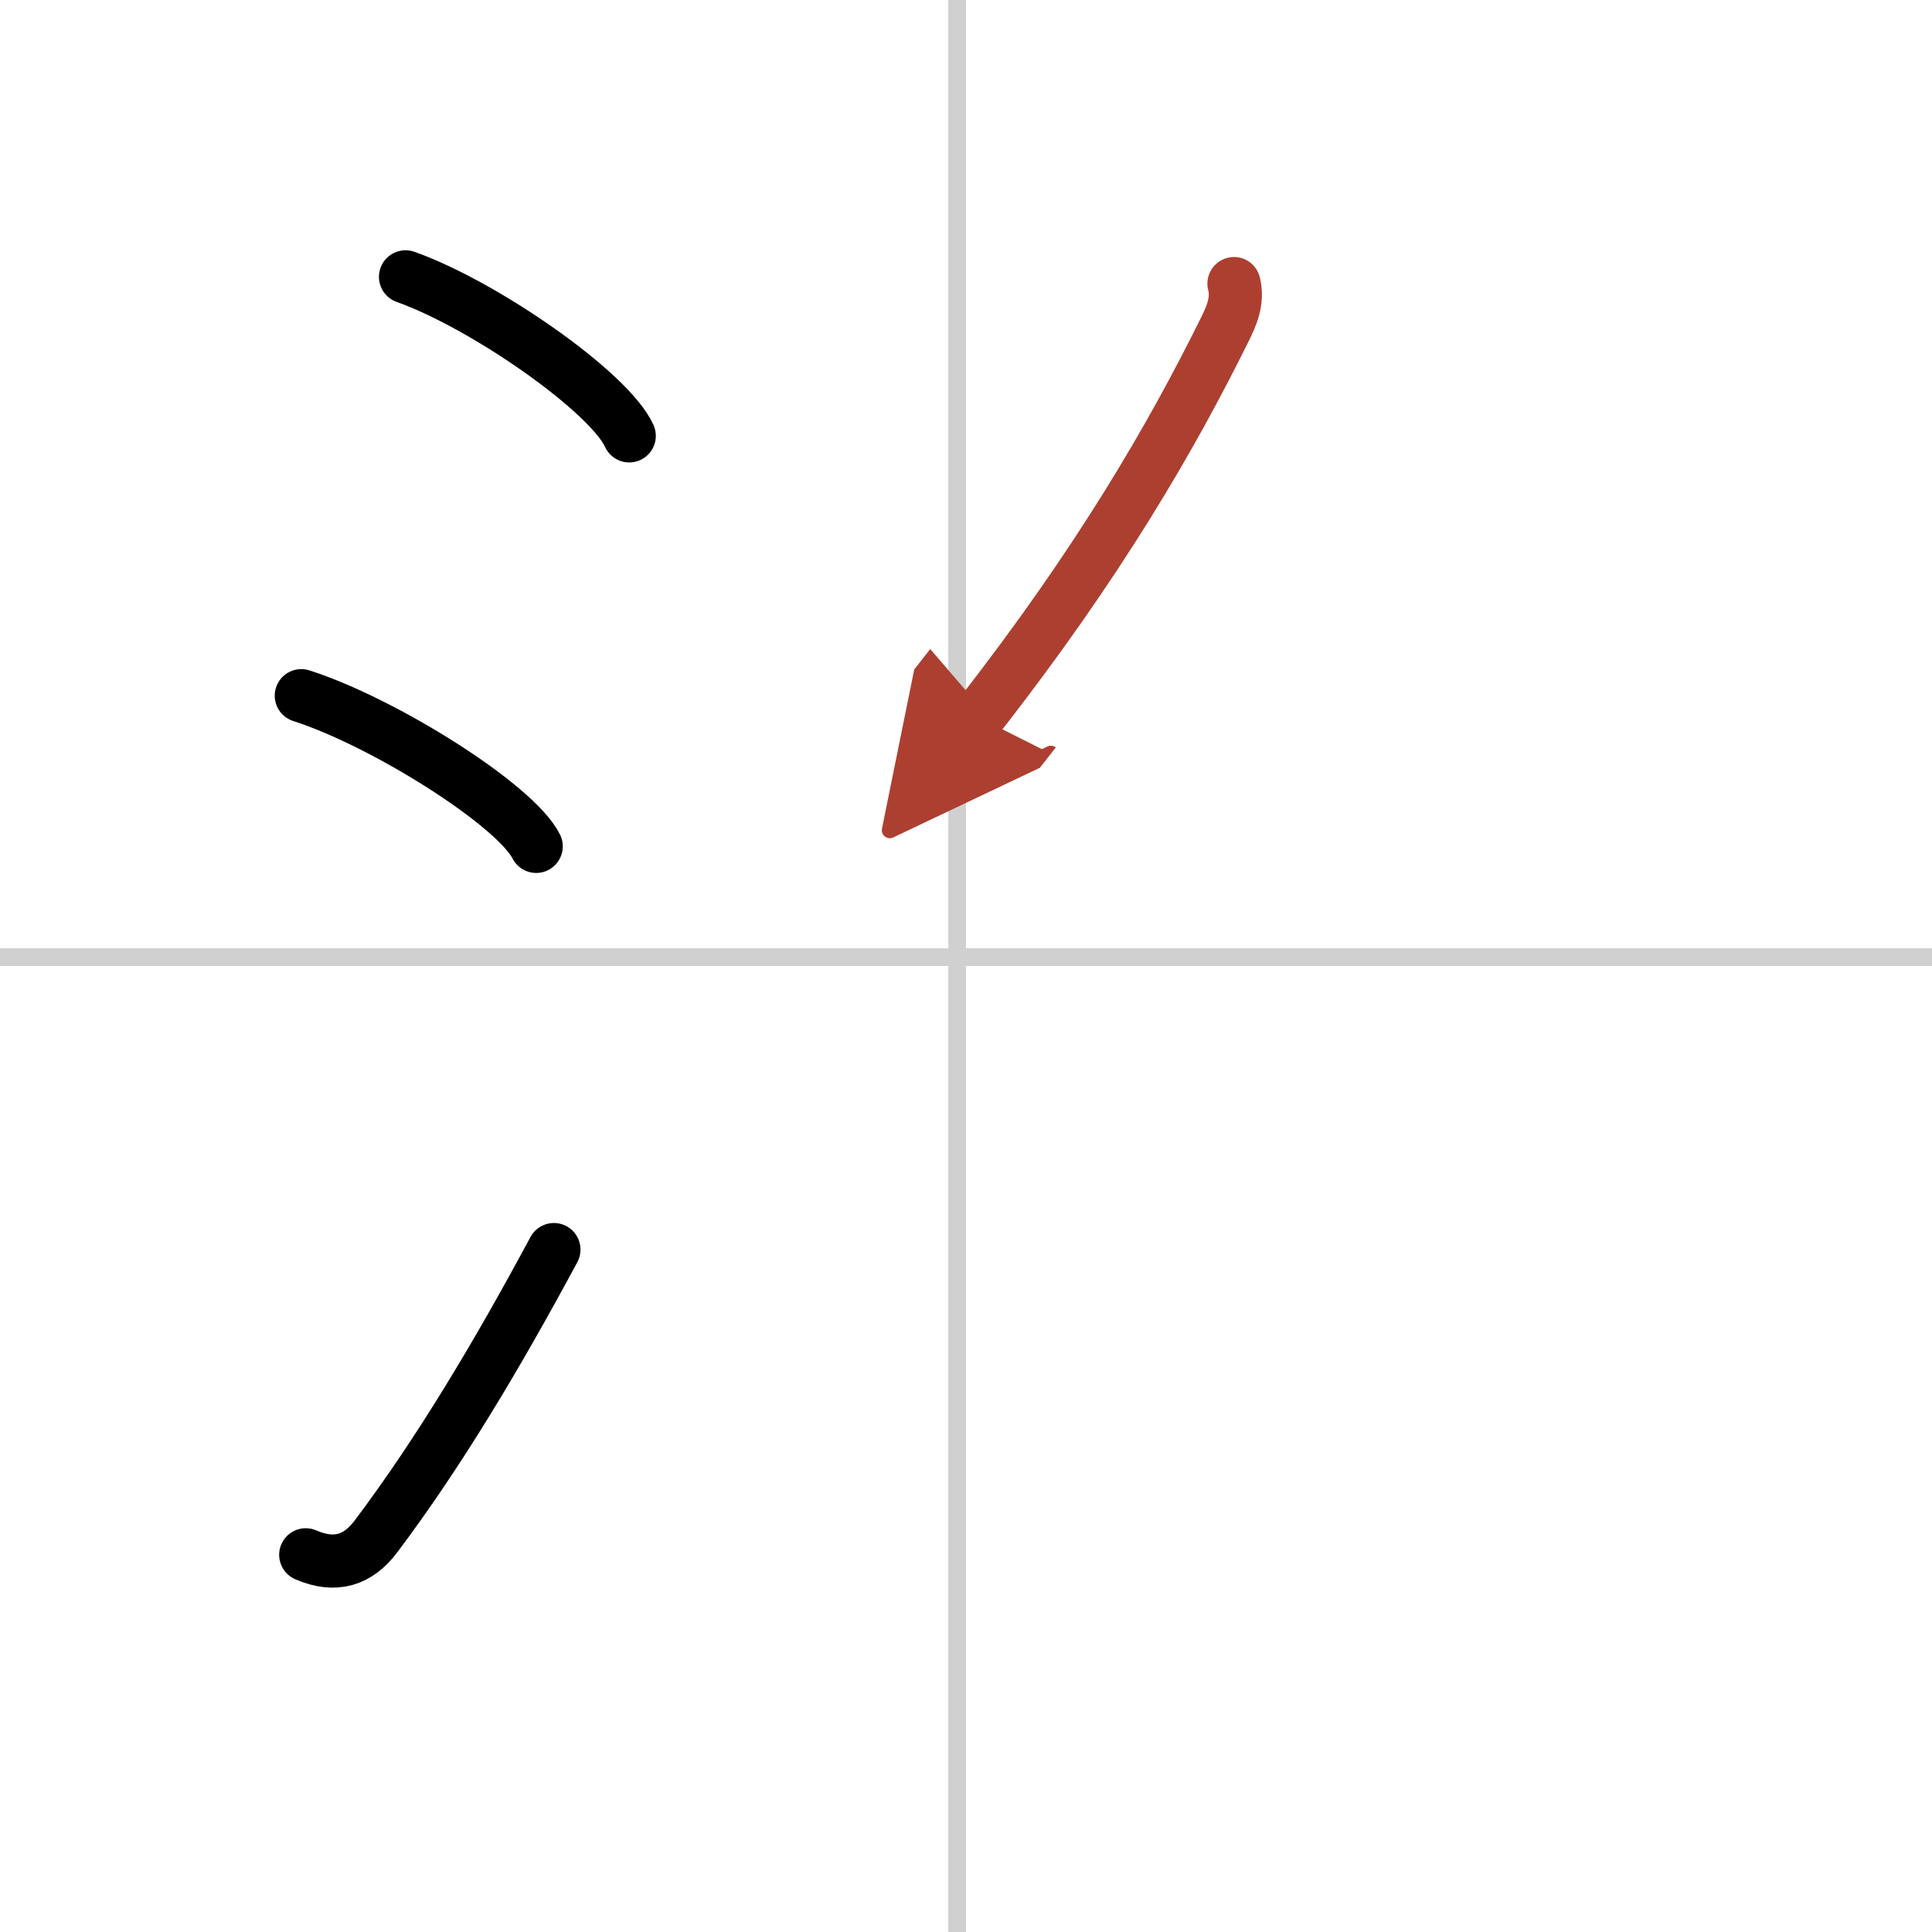 <svg width="400" height="400" viewBox="0 0 109 109" xmlns="http://www.w3.org/2000/svg"><defs><marker id="a" markerWidth="4" orient="auto" refX="1" refY="5" viewBox="0 0 10 10"><polyline points="0 0 10 5 0 10 1 5" fill="#ad3f31" stroke="#ad3f31"/></marker></defs><g fill="none" stroke="#000" stroke-linecap="round" stroke-linejoin="round" stroke-width="3"><rect width="100%" height="100%" fill="#fff" stroke="#fff"/><line x1="54" x2="54" y2="109" stroke="#d0d0d0" stroke-width="1"/><line x2="109" y1="54" y2="54" stroke="#d0d0d0" stroke-width="1"/><path d="m22.88 15.62c4.45 1.58 11.5 6.5 12.62 8.97"/><path d="m17 39.25c4.68 1.5 12.08 6.17 13.25 8.5"/><path d="m17.25 87.72c1.68 0.73 2.96 0.3 3.97-1.05 3.53-4.69 6.81-10.18 10.03-16.17"/><path d="m69.62 16c0.25 1-0.17 1.88-0.52 2.59-2.98 6.03-7.1 13.16-13.91 21.87" marker-end="url(#a)" stroke="#ad3f31"/></g></svg>
